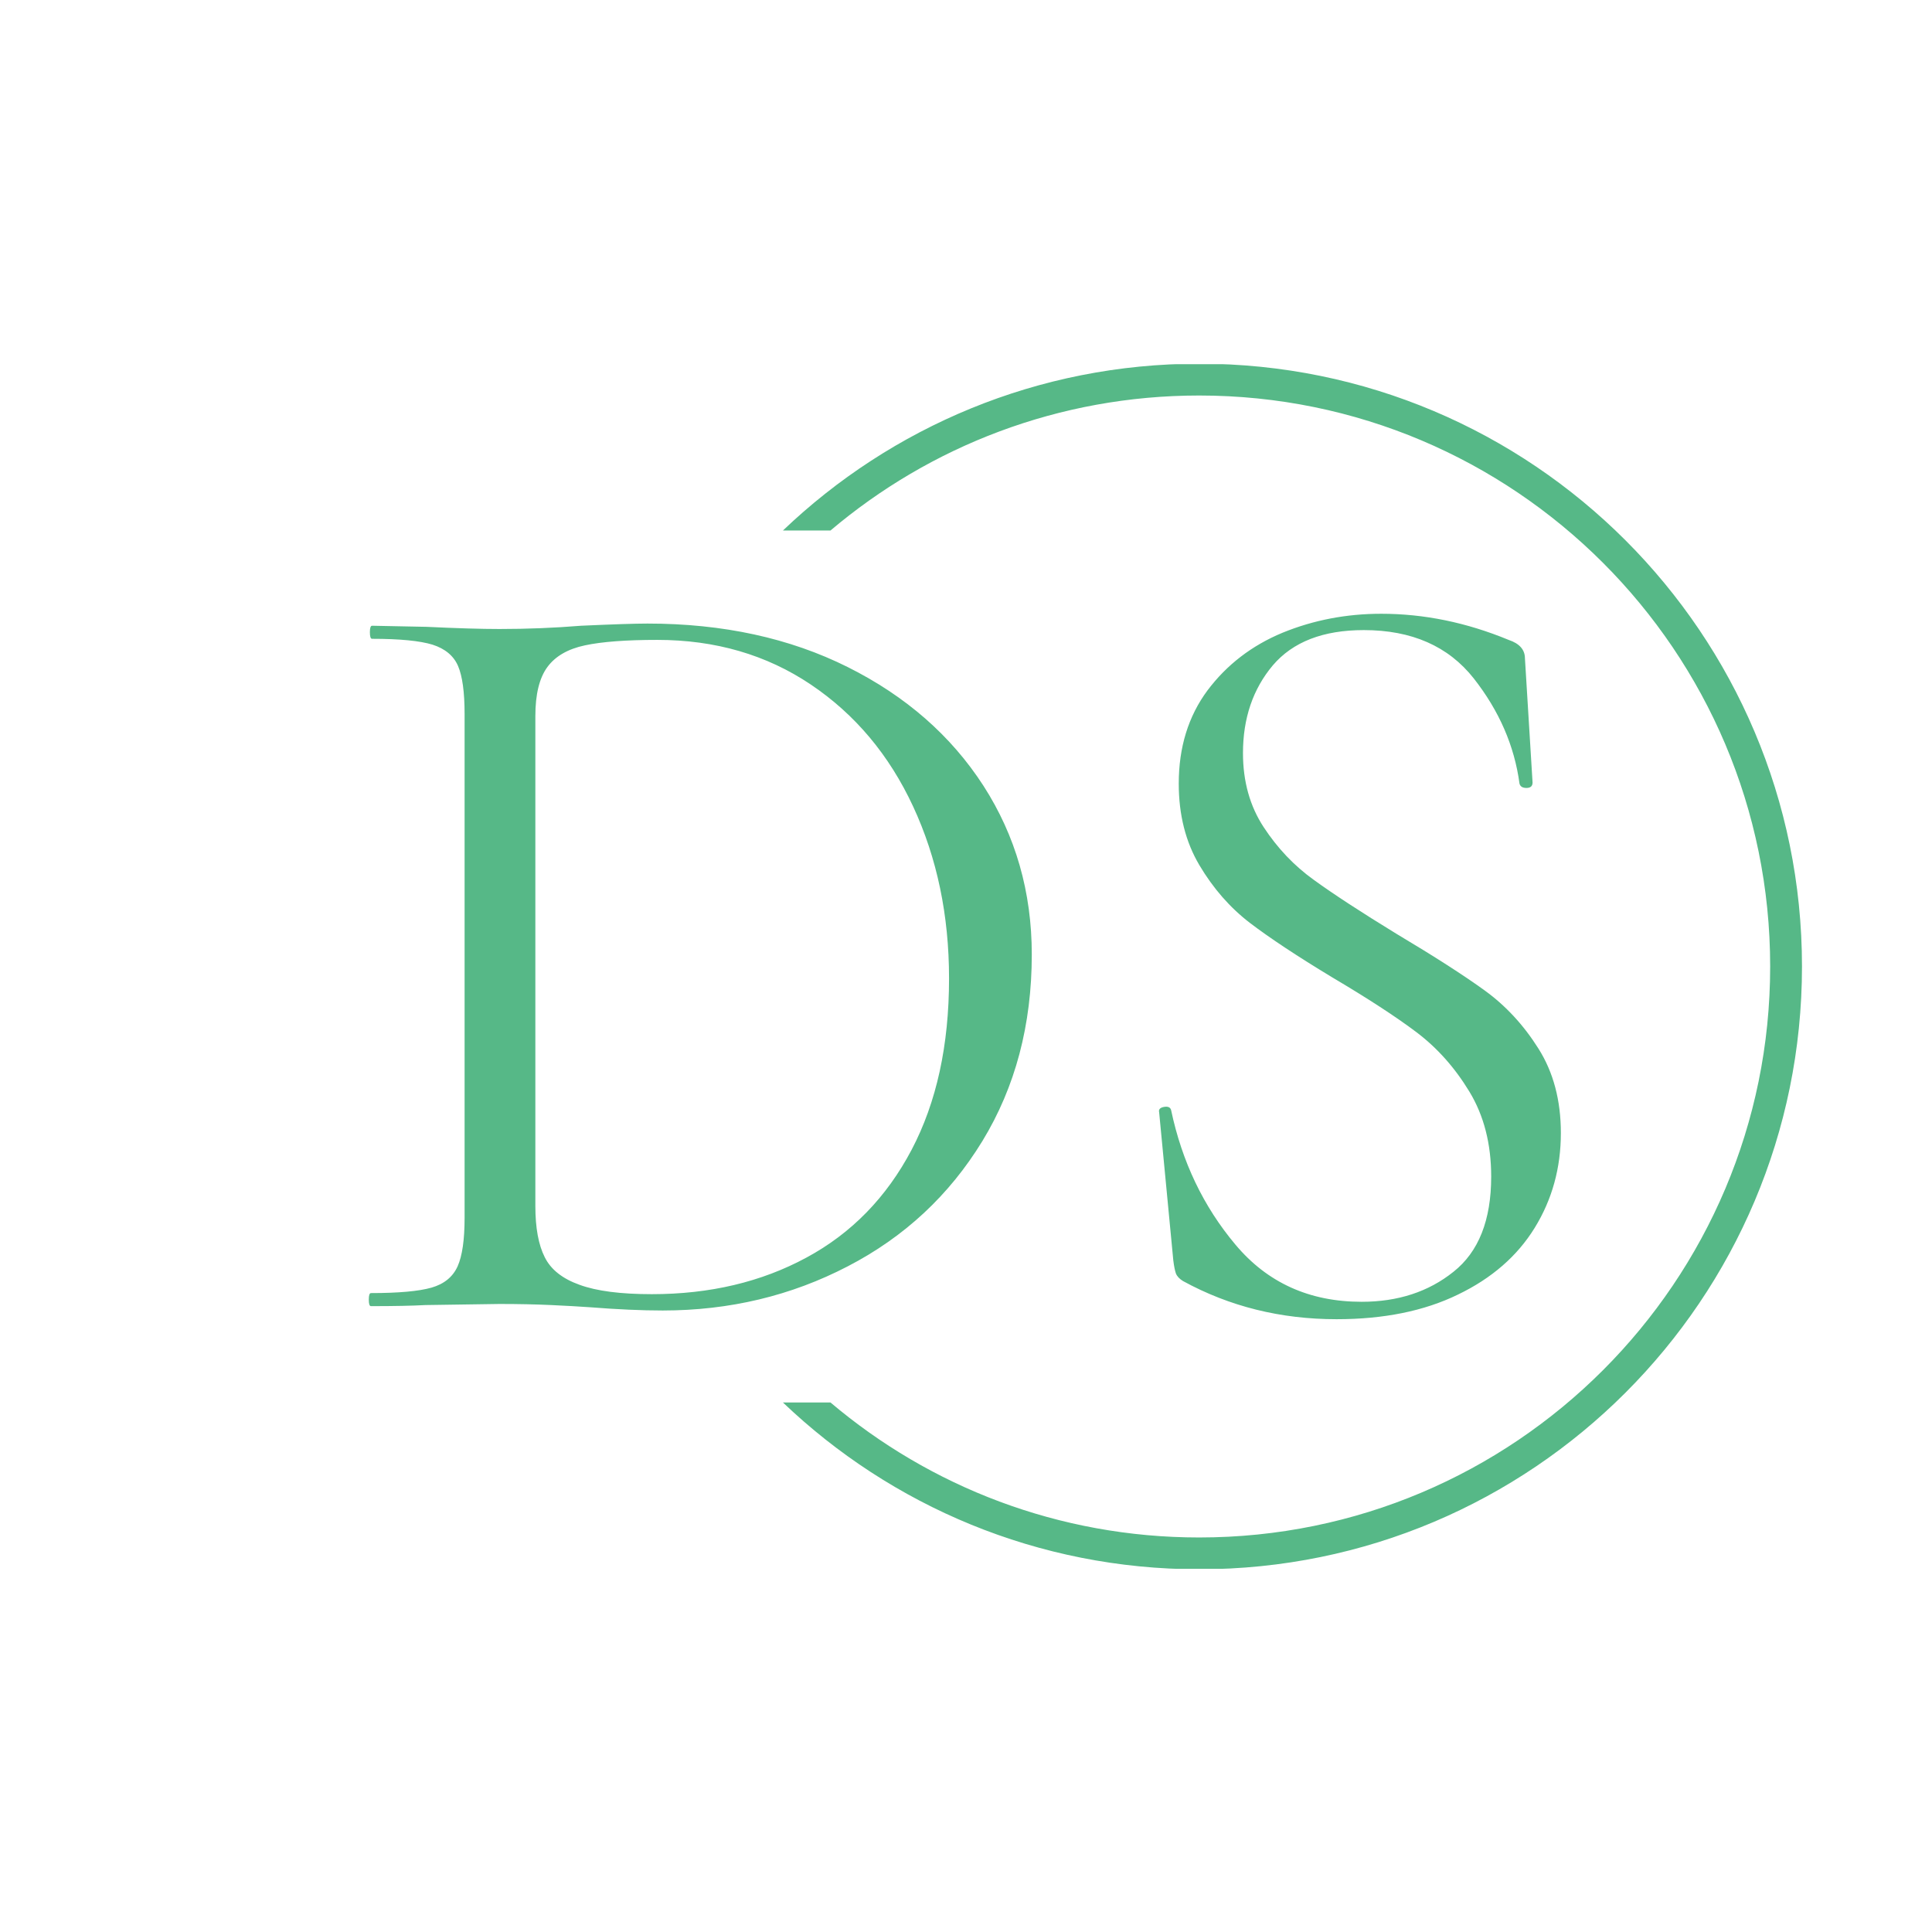 <svg xmlns="http://www.w3.org/2000/svg" version="1.1" xmlns:xlink="http://www.w3.org/1999/xlink" xmlns:svgjs="http://svgjs.dev/svgjs" width="100" height="100" viewBox="0 0 2000 1247"><g transform="matrix(1,0,0,1,-1.212,0.505)"><svg viewBox="0 0 396 247" data-background-color="#0f6b42" preserveAspectRatio="xMidYMid meet" height="1247" width="2000" xmlns="http://www.w3.org/2000/svg" xmlns:xlink="http://www.w3.org/1999/xlink"><g id="tight-bounds" transform="matrix(1,0,0,1,0.24,-0.1)"><svg viewBox="0 0 395.52 247.2" height="247.2" width="395.52"><g><svg></svg></g><g><svg viewBox="0 0 395.52 247.2" height="247.2" width="395.52"><g transform="matrix(1,0,0,1,75.544,51.275)"><svg viewBox="0 0 244.431 144.65" height="144.65" width="244.431"><g><svg viewBox="0 0 244.431 144.65" height="144.65" width="244.431"><g><svg viewBox="0 0 244.431 144.65" height="144.65" width="244.431"><g><svg viewBox="0 0 244.431 144.65" height="144.65" width="244.431"><g id="textblocktransform"><svg viewBox="0 0 244.431 144.65" height="144.65" width="244.431" id="textblock"><g><svg viewBox="0 0 244.431 144.65" height="144.65" width="244.431"><g transform="matrix(1,0,0,1,0,0)"><svg width="244.431" viewBox="1.65 -31.8 54.75 32.4" height="144.65" data-palette-color="#56b887"><path d="M15.15 0.2Q13.7 0.2 11.8 0.05L11.8 0.05Q11.1 0 10.03-0.05 8.95-0.1 7.65-0.1L7.65-0.1 4.25-0.05Q3.35 0 1.75 0L1.75 0Q1.65 0 1.65-0.3 1.65-0.6 1.75-0.6L1.75-0.6Q3.65-0.6 4.53-0.85 5.4-1.1 5.73-1.83 6.05-2.55 6.05-4.05L6.05-4.05 6.05-27.2Q6.05-28.7 5.75-29.4 5.45-30.1 4.58-30.38 3.7-30.65 1.8-30.65L1.8-30.65Q1.7-30.65 1.7-30.95 1.7-31.25 1.8-31.25L1.8-31.25 4.3-31.2Q6.4-31.1 7.65-31.1L7.65-31.1Q9.55-31.1 11.4-31.25L11.4-31.25Q13.6-31.35 14.45-31.35L14.45-31.35Q19.65-31.35 23.65-29.35 27.65-27.35 29.88-23.9 32.1-20.45 32.1-16.15L32.1-16.15Q32.1-11.3 29.83-7.58 27.55-3.85 23.65-1.83 19.75 0.2 15.15 0.2L15.15 0.2ZM14.65-0.55Q18.65-0.55 21.75-2.23 24.85-3.9 26.58-7.18 28.3-10.45 28.3-15.05L28.3-15.05Q28.3-19.4 26.65-22.95 25-26.5 21.95-28.55 18.9-30.6 14.9-30.6L14.9-30.6Q12.75-30.6 11.58-30.35 10.4-30.1 9.85-29.35 9.3-28.6 9.3-27.1L9.3-27.1 9.3-4.6Q9.3-3.1 9.73-2.25 10.15-1.4 11.33-0.98 12.5-0.55 14.65-0.55L14.65-0.55ZM41.8-25.4Q41.8-23.45 42.75-22 43.7-20.55 45.05-19.58 46.4-18.6 48.85-17.1L48.85-17.1Q51.45-15.55 52.9-14.5 54.35-13.45 55.37-11.83 56.4-10.2 56.4-7.95L56.4-7.95Q56.4-5.55 55.2-3.6 54-1.65 51.67-0.53 49.35 0.6 46.1 0.6L46.1 0.6Q42.25 0.6 39.05-1.15L39.05-1.15Q38.8-1.3 38.72-1.5 38.65-1.7 38.6-2.1L38.6-2.1 37.95-8.9Q37.9-9.1 38.17-9.15 38.45-9.2 38.5-9L38.5-9Q39.25-5.45 41.45-2.83 43.65-0.2 47.25-0.2L47.25-0.2Q49.75-0.2 51.47-1.58 53.2-2.95 53.2-5.95L53.2-5.95Q53.2-8.2 52.2-9.85 51.2-11.5 49.77-12.58 48.35-13.65 45.9-15.1L45.9-15.1Q43.5-16.55 42.12-17.6 40.75-18.65 39.8-20.25 38.85-21.85 38.85-24L38.85-24Q38.85-26.5 40.17-28.28 41.5-30.05 43.62-30.93 45.75-31.8 48.15-31.8L48.15-31.8Q51.1-31.8 54-30.6L54-30.6Q54.75-30.35 54.75-29.75L54.75-29.75 55.1-24.05Q55.1-23.8 54.82-23.8 54.55-23.8 54.5-24L54.5-24Q54.15-26.6 52.4-28.83 50.65-31.05 47.35-31.05L47.35-31.05Q44.55-31.05 43.17-29.43 41.8-27.8 41.8-25.4L41.8-25.4Z" opacity="1" transform="matrix(1,0,0,1,0,0)" fill="#56b887" class="wordmark-text-0" data-fill-palette-color="primary" id="text-0"></path></svg></g></svg></g></svg></g></svg></g></svg></g></svg></g></svg></g><g><path d="M245.816 0c68.262 0 123.6 55.338 123.6 123.6 0 68.262-55.338 123.6-123.6 123.6-33.102 0-63.164-13.012-85.351-34.201l9.749 0c20.398 17.267 46.784 27.679 75.602 27.679 64.66 0 117.078-52.417 117.077-117.078 0-64.66-52.417-117.078-117.077-117.078-28.818 0-55.204 10.412-75.602 27.679l-9.749 0c22.187-21.189 52.25-34.201 85.351-34.201z" fill="#56b887" stroke="transparent" data-fill-palette-color="tertiary"></path></g></svg></g><defs></defs></svg><rect width="395.52" height="247.2" fill="none" stroke="none" visibility="hidden"></rect></g></svg></g></svg>